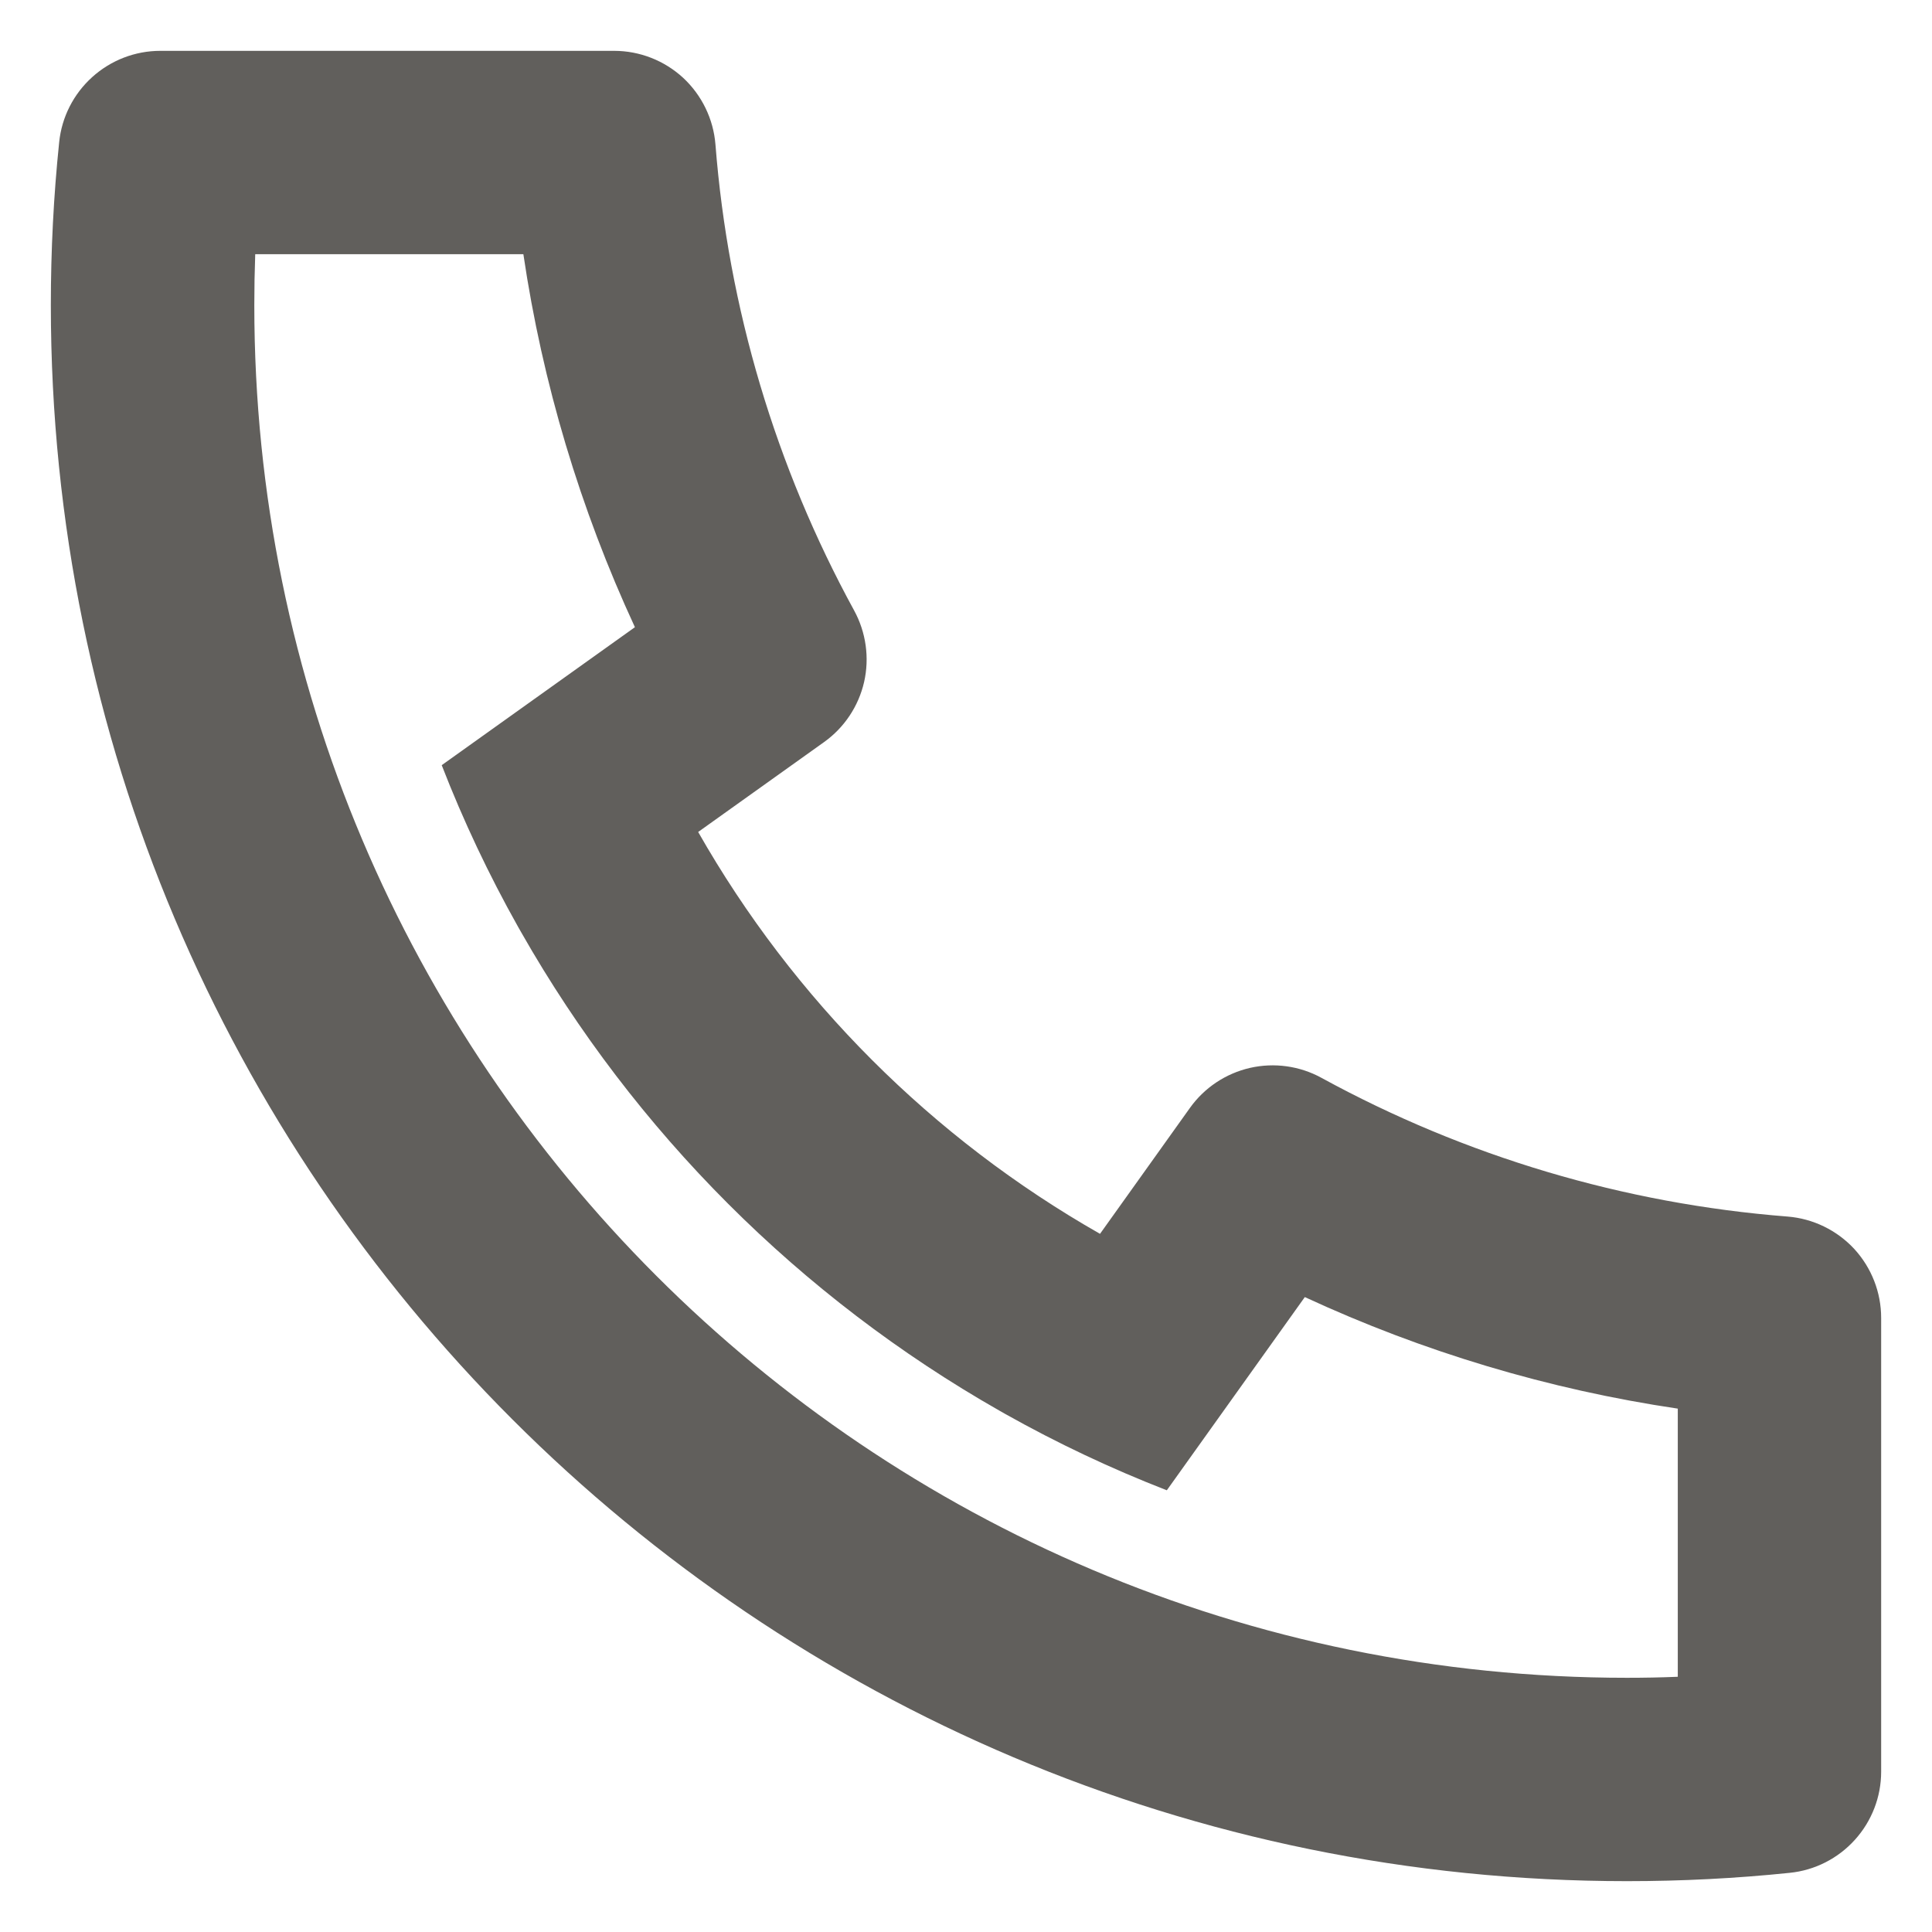 <svg width="19" height="19" viewBox="0 0 19 19" fill="none" xmlns="http://www.w3.org/2000/svg">
<path d="M6.866 8.182C7.804 9.83 9.17 11.196 10.818 12.134L11.702 10.896C11.844 10.697 12.054 10.557 12.293 10.502C12.531 10.448 12.781 10.482 12.996 10.6C14.41 11.373 15.972 11.838 17.579 11.964C17.83 11.984 18.064 12.098 18.235 12.282C18.405 12.467 18.5 12.709 18.5 12.961V17.423C18.5 17.671 18.408 17.909 18.242 18.093C18.076 18.277 17.848 18.393 17.602 18.418C17.072 18.473 16.538 18.5 16 18.5C7.44 18.5 0.5 11.56 0.5 3C0.5 2.462 0.527 1.928 0.582 1.398C0.607 1.152 0.723 0.924 0.907 0.758C1.091 0.592 1.329 0.5 1.577 0.5H6.039C6.291 0.5 6.533 0.595 6.718 0.765C6.902 0.936 7.016 1.17 7.036 1.421C7.162 3.028 7.627 4.59 8.4 6.004C8.517 6.219 8.552 6.469 8.498 6.707C8.443 6.946 8.303 7.156 8.104 7.298L6.866 8.182ZM4.344 7.525L6.244 6.168C5.705 5.004 5.335 3.769 5.147 2.5H2.51C2.504 2.666 2.501 2.833 2.501 3C2.5 10.456 8.544 16.5 16 16.5C16.167 16.5 16.334 16.497 16.5 16.49V13.853C15.231 13.665 13.996 13.295 12.832 12.756L11.475 14.656C10.929 14.444 10.398 14.193 9.887 13.906L9.829 13.873C7.868 12.757 6.243 11.132 5.127 9.171L5.094 9.113C4.807 8.602 4.556 8.071 4.344 7.525Z" fill="#615F5C"/>
</svg>
